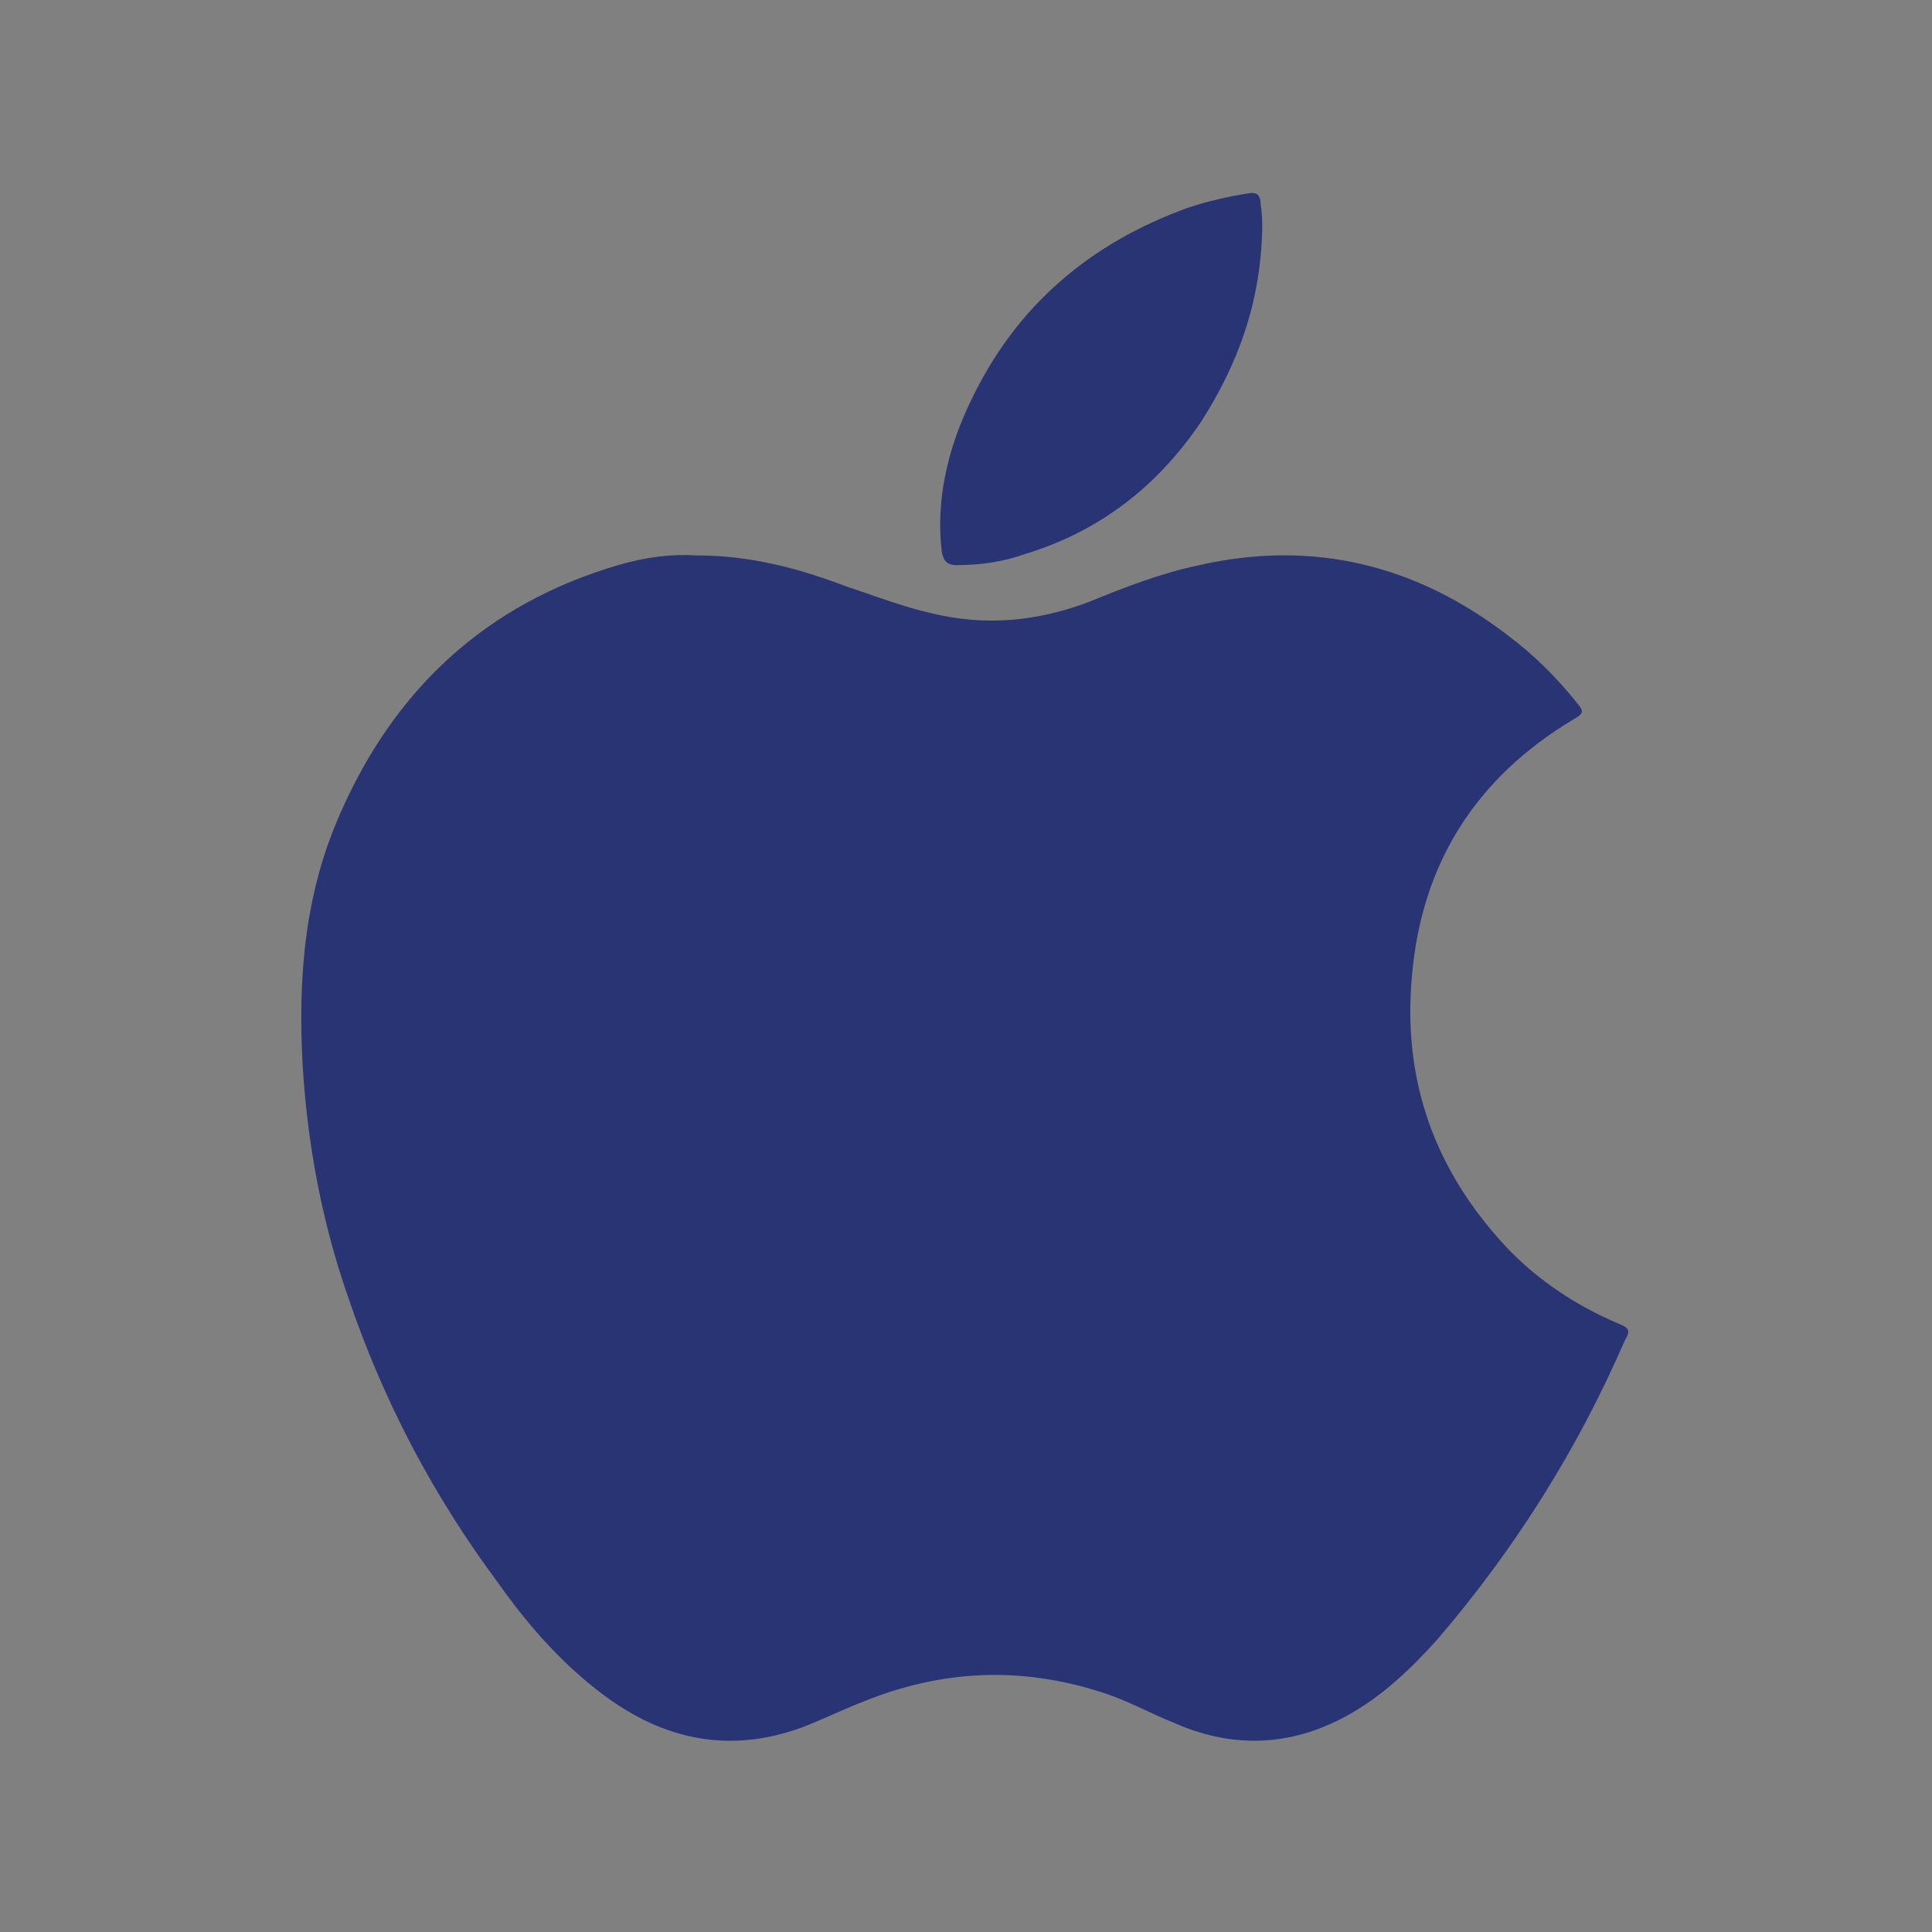 <?xml version="1.0" encoding="utf-8"?>
<!-- Generator: Adobe Illustrator 27.5.0, SVG Export Plug-In . SVG Version: 6.00 Build 0)  -->
<svg version="1.1" id="Layer_1" xmlns="http://www.w3.org/2000/svg" xmlns:xlink="http://www.w3.org/1999/xlink" x="0px" y="0px"
	 viewBox="0 0 120 120" style="enable-background:new 0 0 120 120;" xml:space="preserve">
<rect x="0" y="0" width="120" height="120" fill="#808080" stroke="none"/>
<style type="text/css">
	.st0{fill-rule:evenodd;clip-rule:evenodd;fill:#FFFFFF;}
	.st1{fill-rule:evenodd;clip-rule:evenodd;fill:#283473;}
</style>
<g>
	<g>
		<path class="st0" d="M54.2,53.8c0.2,0,0.5,0.1,0.7,0.1c0.1,0,0.3,0.1,0.4,0.1c0.2,0.1,0.5,0,0.7-0.1c0.2-0.1,0.3-0.1,0.5-0.2
			c0.5-0.1,1,0,1.4,0.3c0.1,0.1,0.2,0.2,0.3,0.3c0,0,0,0.1,0,0.1c-0.4,0.3-0.7,0.7-0.8,1.2c0,0.5,0.1,0.9,0.4,1.3
			c0.1,0.2,0.3,0.3,0.5,0.4c0.1,0,0.1,0,0,0.1c-0.2,0.5-0.5,1-0.9,1.4c-0.1,0.1-0.3,0.3-0.4,0.4c-0.3,0.1-0.5,0.1-0.8,0
			c-0.1,0-0.2-0.1-0.3-0.1c-0.4-0.1-0.7-0.1-1.1,0c-0.1,0-0.2,0.1-0.3,0.1c-0.4,0.1-0.7,0.1-1-0.2c-0.2-0.1-0.3-0.3-0.5-0.5
			c-0.3-0.4-0.5-0.9-0.7-1.3c-0.1-0.3-0.2-0.7-0.2-1.1c0-0.4,0-0.8,0.2-1.2c0.3-0.6,0.7-1,1.3-1.2C54,53.8,54.1,53.8,54.2,53.8z"/>
		<path class="st0" d="M56.9,52.3c0,0.3-0.1,0.6-0.3,0.9c-0.2,0.3-0.5,0.5-0.8,0.6c-0.1,0-0.2,0.1-0.3,0.1c0,0-0.1,0-0.1-0.1
			c0-0.3,0-0.5,0.1-0.7c0.2-0.4,0.6-0.7,1-0.9c0.1,0,0.2,0,0.3-0.1c0,0,0.1,0,0.1,0C56.9,52.2,56.9,52.2,56.9,52.3z"/>
	</g>
</g>
<g>
	<g>
		<path class="st1" d="M43.3,34.5c3.3,0,6.3,0.8,9.2,1.9c1.8,0.6,3.6,1.3,5.4,1.7c3.3,0.8,6.5,0.5,9.7-0.7c2.2-0.9,4.5-1.8,6.9-2.3
			c7.1-1.6,13.5,0,19.2,4.4c1.6,1.2,3,2.6,4.2,4.1c0.5,0.6,0.5,0.7-0.2,1.1c-6,3.6-9.4,8.9-10,15.9c-0.6,6.5,1.4,12.1,5.9,16.9
			c1.9,2,4.3,3.6,6.9,4.7c0.7,0.3,0.8,0.4,0.4,1.1c-2.9,6.7-6.8,12.9-11.6,18.5c-1.7,1.9-3.5,3.6-5.7,4.8c-3.5,1.9-7.1,2-10.7,0.4
			c-1.5-0.6-2.9-1.4-4.5-1.9c-5-1.6-9.9-1.4-14.8,0.6c-1.3,0.5-2.5,1.1-3.8,1.6c-4.7,1.7-8.9,0.7-12.8-2.4c-2.3-1.8-4.3-4.1-6-6.5
			c-4.1-5.5-7.2-11.4-9.4-17.9c-1.6-4.6-2.5-9.4-2.8-14.3c-0.3-5.4,0.1-10.6,2.3-15.6c3.4-7.8,9.1-13.1,17.3-15.5
			C40.1,34.6,41.7,34.4,43.3,34.5z"/>
		<path class="st1" d="M78.4,14.2c-0.1,4.6-1.5,8.4-3.8,12c-2.7,4-6.3,6.8-10.9,8.2c-1.4,0.5-2.8,0.7-4.3,0.7
			c-0.6,0-0.8-0.3-0.9-0.8c-0.4-3.3,0.4-6.5,1.8-9.4c2.8-5.9,7.4-9.8,13.5-12c1.2-0.4,2.5-0.7,3.8-0.9c0.6-0.1,0.7,0.3,0.7,0.7
			C78.4,13.3,78.4,13.9,78.4,14.2z"/>
	</g>
</g>
</svg>
